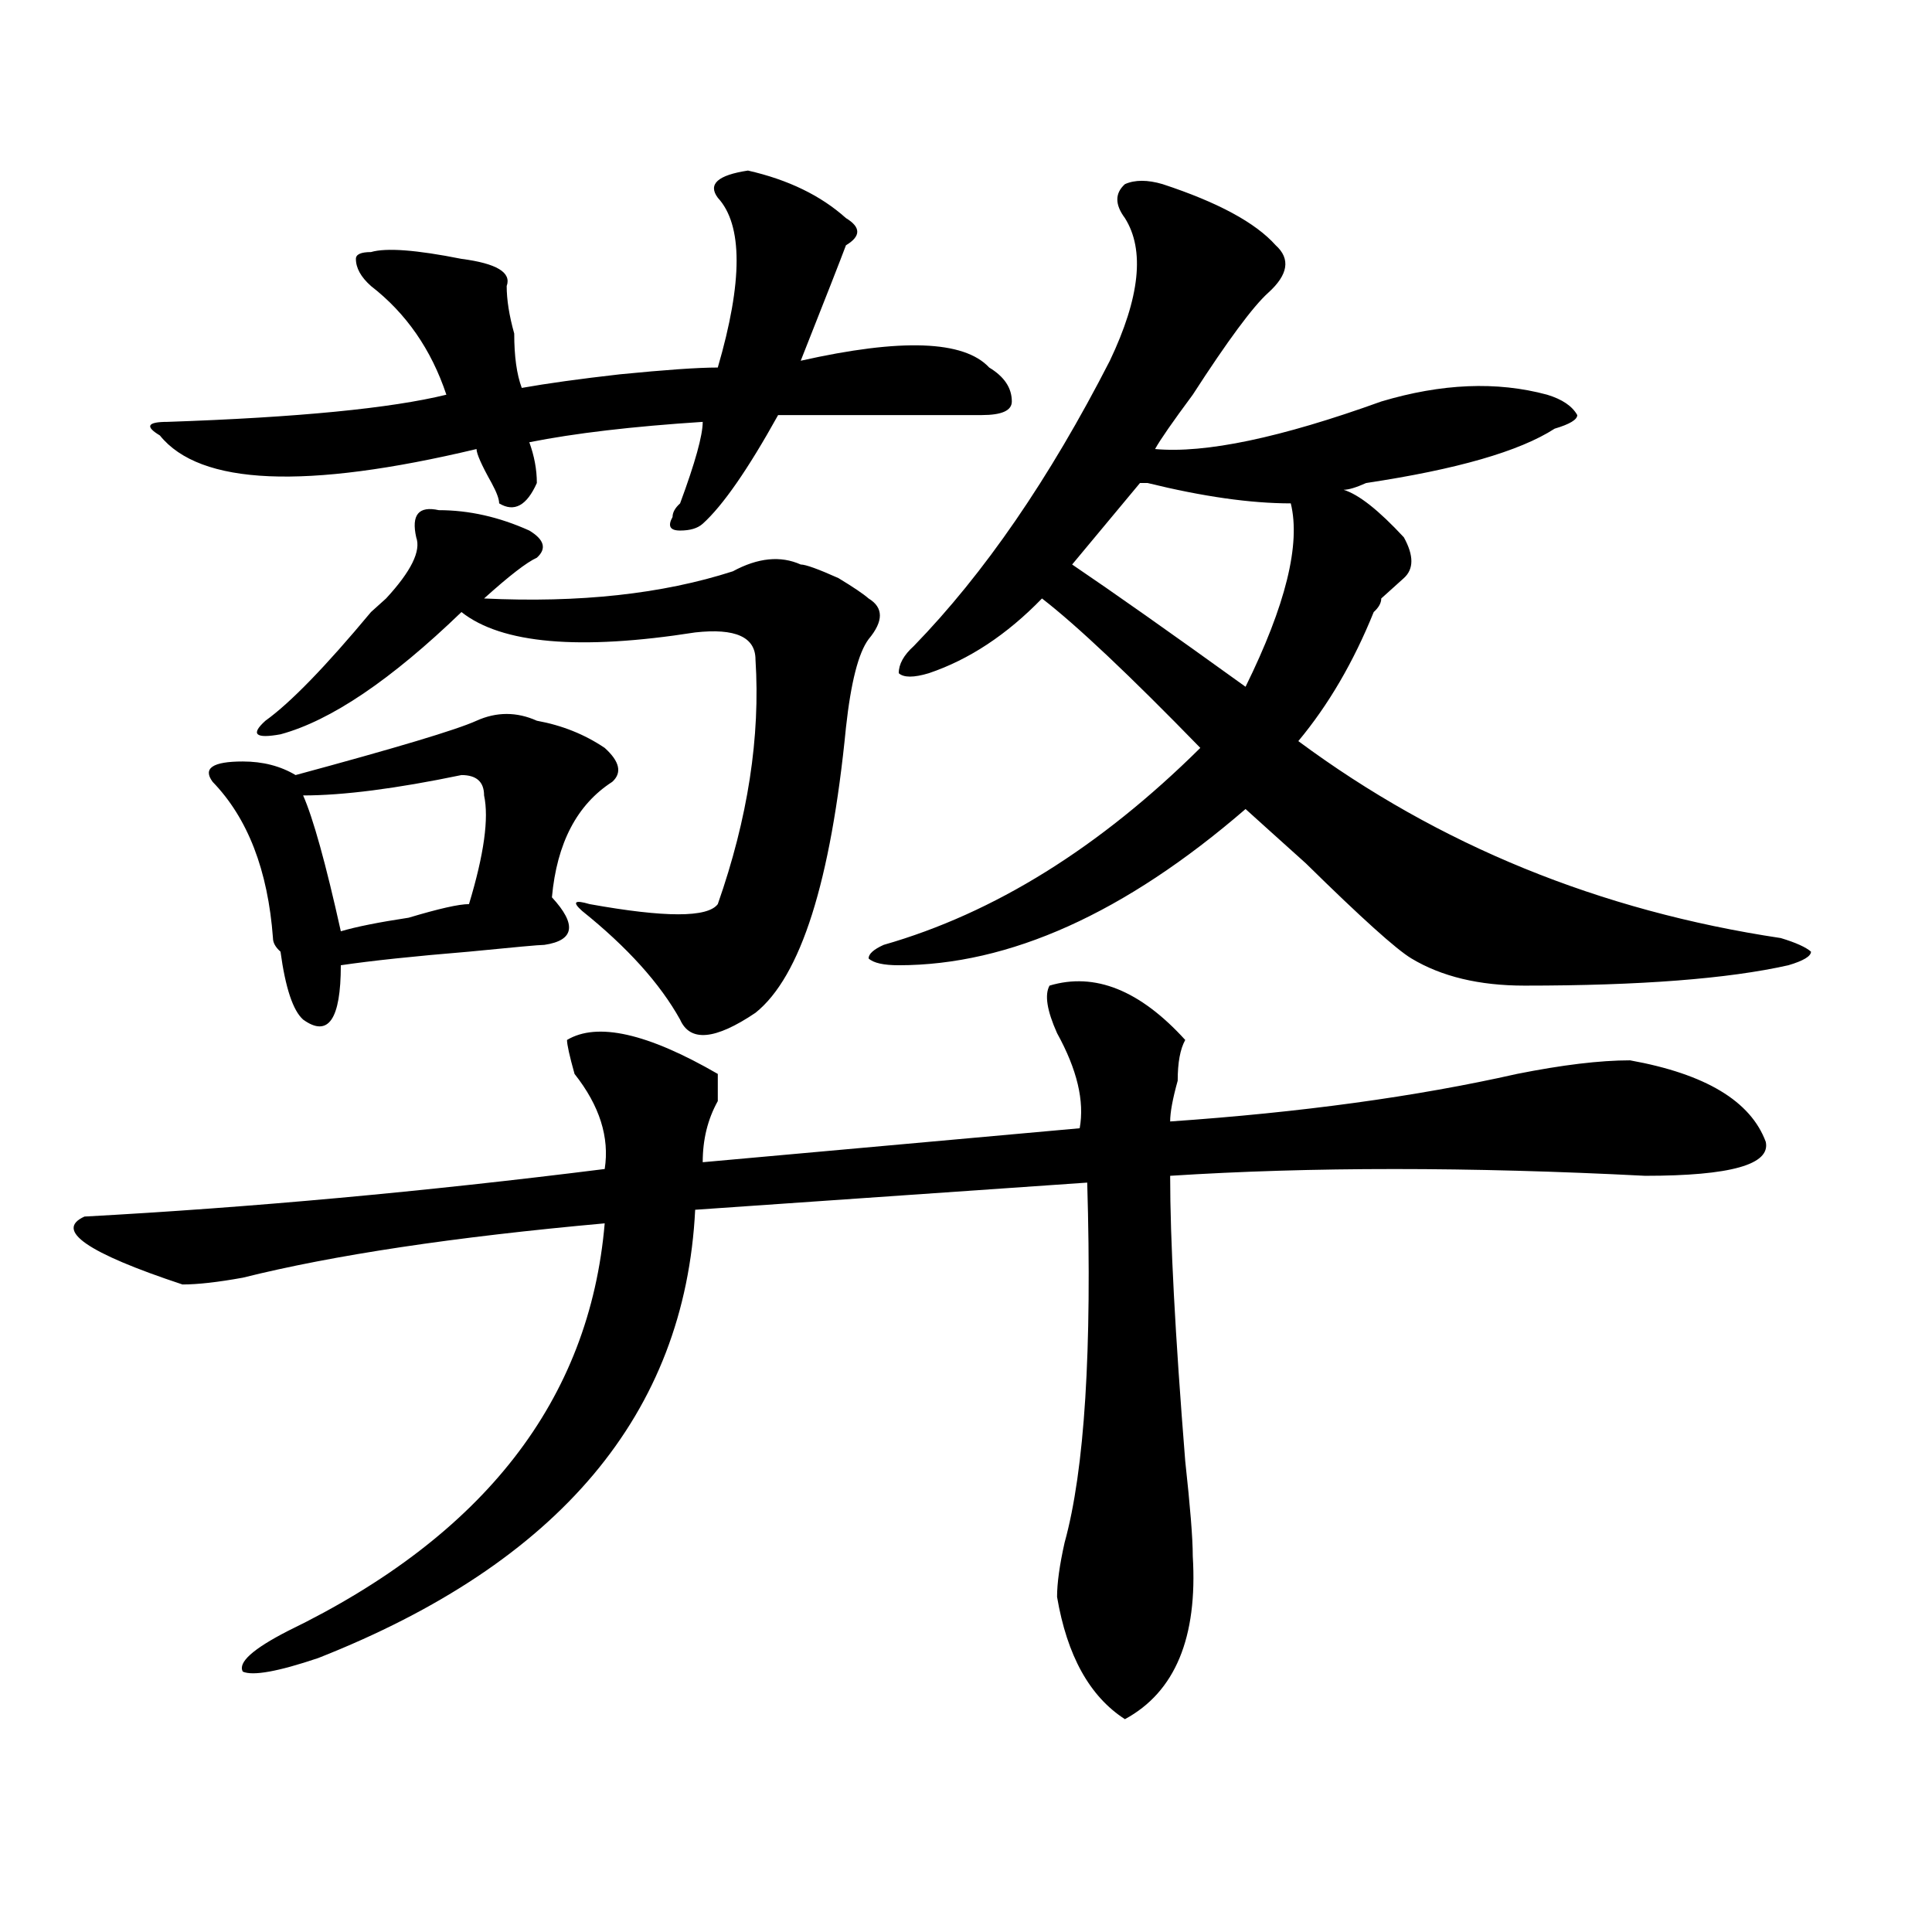 <?xml version="1.0" encoding="utf-8"?>
<!-- Generator: Adobe Illustrator 16.0.0, SVG Export Plug-In . SVG Version: 6.00 Build 0)  -->
<!DOCTYPE svg PUBLIC "-//W3C//DTD SVG 1.1//EN" "http://www.w3.org/Graphics/SVG/1.1/DTD/svg11.dtd">
<svg version="1.1" id="图层_1" xmlns="http://www.w3.org/2000/svg" xmlns:xlink="http://www.w3.org/1999/xlink" x="0px" y="0px"
	 width="1000px" height="1000px" viewBox="0 0 1000 1000" enable-background="new 0 0 1000 1000" xml:space="preserve">
<path d="M613.473,538.281c-2.622,4.725-3.902,11.756-3.902,21.094c-2.622,9.394-3.902,16.425-3.902,21.094
	c67.62-4.669,127.436-12.854,179.508-24.609c23.414-4.669,42.926-7.031,58.535-7.031c39.023,7.031,62.438,21.094,70.242,42.188
	c2.561,11.756-18.231,17.578-62.438,17.578c-91.096-4.669-173.045-4.669-245.848,0c0,32.85,2.561,82.068,7.805,147.656
	c2.561,23.456,3.902,39.881,3.902,49.219c2.561,42.188-9.146,70.313-35.121,84.375c-18.231-11.756-29.938-32.85-35.121-63.281
	c0-7.031,1.28-16.425,3.902-28.125c10.365-37.463,14.268-99.591,11.707-186.328L359.82,626.172
	c-5.244,105.469-70.242,182.813-195.117,232.031c-20.854,7.031-33.841,9.338-39.023,7.031c-2.622-4.725,5.183-11.756,23.414-21.094
	c101.461-49.219,156.094-119.531,163.898-210.938c-78.047,7.031-140.484,16.425-187.313,28.125
	c-13.049,2.362-23.414,3.516-31.219,3.516c-49.45-16.369-66.34-28.125-50.73-35.156c85.852-4.669,175.605-12.854,269.262-24.609
	c2.561-16.369-2.622-32.794-15.609-49.219c-2.622-9.338-3.902-15.216-3.902-17.578c15.609-9.338,41.584-3.516,78.047,17.578
	c0,4.725,0,9.394,0,14.063c-5.244,9.394-7.805,19.94-7.805,31.641l195.117-17.578c2.561-14.063-1.342-30.432-11.707-49.219
	c-5.244-11.7-6.524-19.885-3.902-24.609C566.645,503.125,590.059,512.519,613.473,538.281z M387.137,88.281
	c20.792,4.725,37.682,12.909,50.73,24.609c7.805,4.725,7.805,9.394,0,14.063c-2.622,7.031-10.427,26.972-23.414,59.766
	c52.011-11.7,84.51-10.547,97.559,3.516c7.805,4.725,11.707,10.547,11.707,17.578c0,4.725-5.244,7.031-15.609,7.031
	c-41.646,0-76.767,0-105.363,0c-15.609,28.125-28.658,46.912-39.023,56.25c-2.622,2.362-6.524,3.516-11.707,3.516
	c-5.244,0-6.524-2.307-3.902-7.031c0-2.307,1.28-4.669,3.902-7.031c7.805-21.094,11.707-35.156,11.707-42.188
	c-36.463,2.362-66.34,5.878-89.754,10.547c2.561,7.031,3.902,14.063,3.902,21.094c-5.244,11.756-11.707,15.271-19.512,10.547
	c0-2.307-1.342-5.822-3.902-10.547c-5.244-9.338-7.805-15.216-7.805-17.578c-88.474,21.094-143.106,18.787-163.898-7.031
	c-7.805-4.669-6.524-7.031,3.902-7.031c67.62-2.307,115.729-7.031,144.387-14.063c-7.805-23.4-20.854-42.188-39.023-56.25
	c-5.244-4.669-7.805-9.338-7.805-14.063c0-2.307,2.561-3.516,7.805-3.516c7.805-2.307,23.414-1.153,46.828,3.516
	c18.17,2.362,25.975,7.031,23.414,14.063c0,7.031,1.28,15.271,3.902,24.609c0,11.756,1.28,21.094,3.902,28.125
	c12.987-2.307,29.877-4.669,50.73-7.031c23.414-2.307,40.304-3.516,50.73-3.516c12.987-44.494,12.987-73.828,0-87.891
	C366.283,95.313,371.527,90.644,387.137,88.281z M277.871,373.047c12.987,2.362,24.694,7.031,35.121,14.063
	c7.805,7.031,9.085,12.909,3.902,17.578c-18.231,11.756-28.658,31.641-31.219,59.766c12.987,14.063,11.707,22.303-3.902,24.609
	c-2.622,0-15.609,1.209-39.023,3.516c-28.658,2.362-50.73,4.725-66.34,7.031c0,28.125-6.524,37.519-19.512,28.125
	c-5.244-4.669-9.146-16.369-11.707-35.156c-2.622-2.307-3.902-4.669-3.902-7.031c-2.622-35.156-13.049-62.072-31.219-80.859
	c-5.244-7.031,0-10.547,15.609-10.547c10.365,0,19.512,2.362,27.316,7.031c52.011-14.063,83.229-23.4,93.656-28.125
	C257.018,368.378,267.444,368.378,277.871,373.047z M227.141,264.063c15.609,0,31.219,3.516,46.828,10.547
	c7.805,4.725,9.085,9.394,3.902,14.063c-5.244,2.362-14.329,9.394-27.316,21.094c49.389,2.362,92.314-2.307,128.777-14.063
	c12.987-7.031,24.694-8.185,35.121-3.516c2.561,0,9.085,2.362,19.512,7.031c7.805,4.725,12.987,8.24,15.609,10.547
	c7.805,4.725,7.805,11.756,0,21.094c-5.244,7.031-9.146,22.303-11.707,45.703c-7.805,79.706-23.414,128.925-46.828,147.656
	c-20.854,14.063-33.841,15.271-39.023,3.516c-10.427-18.731-27.316-37.463-50.73-56.25c-5.244-4.669-3.902-5.822,3.902-3.516
	c39.023,7.031,61.096,7.031,66.34,0c15.609-44.494,22.072-86.682,19.512-126.563c0-11.7-10.427-16.369-31.219-14.063
	c-59.877,9.394-100.181,5.878-120.973-10.547c-36.463,35.156-67.682,56.25-93.656,63.281c-13.049,2.362-15.609,0-7.805-7.031
	c12.987-9.338,31.219-28.125,54.633-56.25c2.561-2.307,5.183-4.669,7.805-7.031c12.987-14.063,18.17-24.609,15.609-31.641
	C212.812,266.425,216.714,261.756,227.141,264.063z M238.848,401.172c-33.841,7.031-61.157,10.547-81.949,10.547
	c5.183,11.756,11.707,35.156,19.512,70.313c7.805-2.307,19.512-4.669,35.121-7.031c15.609-4.669,25.975-7.031,31.219-7.031
	c7.805-25.763,10.365-44.494,7.805-56.25C250.555,404.688,246.652,401.172,238.848,401.172z M601.766,95.313
	c28.597,9.394,48.108,19.94,58.535,31.641c7.805,7.031,6.463,15.271-3.902,24.609c-7.805,7.031-20.854,24.609-39.023,52.734
	c-10.427,14.063-16.951,23.456-19.512,28.125c25.975,2.362,64.998-5.822,117.07-24.609c31.219-9.338,59.815-10.547,85.852-3.516
	c7.805,2.362,12.987,5.878,15.609,10.547c0,2.362-3.902,4.725-11.707,7.031c-18.231,11.756-50.73,21.094-97.559,28.125
	c-5.244,2.362-9.146,3.516-11.707,3.516c7.805,2.362,18.17,10.547,31.219,24.609c5.183,9.394,5.183,16.425,0,21.094
	c-2.622,2.362-6.524,5.878-11.707,10.547c0,2.362-1.342,4.725-3.902,7.031c-10.427,25.818-23.414,48.065-39.023,66.797
	c72.803,53.943,156.094,87.891,249.75,101.953c7.805,2.362,12.987,4.725,15.609,7.031c0,2.362-3.902,4.725-11.707,7.031
	c-31.219,7.031-76.767,10.547-136.582,10.547c-23.414,0-42.926-4.669-58.535-14.063c-7.805-4.669-26.036-21.094-54.633-49.219
	c-15.609-14.063-26.036-23.4-31.219-28.125c-62.438,53.943-122.314,80.859-179.508,80.859c-7.805,0-13.049-1.153-15.609-3.516
	c0-2.307,2.561-4.669,7.805-7.031c57.193-16.369,111.826-50.372,163.898-101.953c-36.463-37.463-63.779-63.281-81.949-77.344
	c-18.231,18.787-37.743,31.641-58.535,38.672c-7.805,2.362-13.049,2.362-15.609,0c0-4.669,2.561-9.338,7.805-14.063
	c36.401-37.463,70.242-86.682,101.461-147.656c15.609-32.794,18.17-57.403,7.805-73.828c-5.244-7.031-5.244-12.854,0-17.578
	C587.437,93.006,593.961,93.006,601.766,95.313z M554.938,292.188c20.792,14.063,50.73,35.156,89.754,63.281
	c20.792-42.188,28.597-73.828,23.414-94.922c-20.854,0-45.548-3.516-74.145-10.547h-3.902L554.938,292.188z"/>
</svg>
